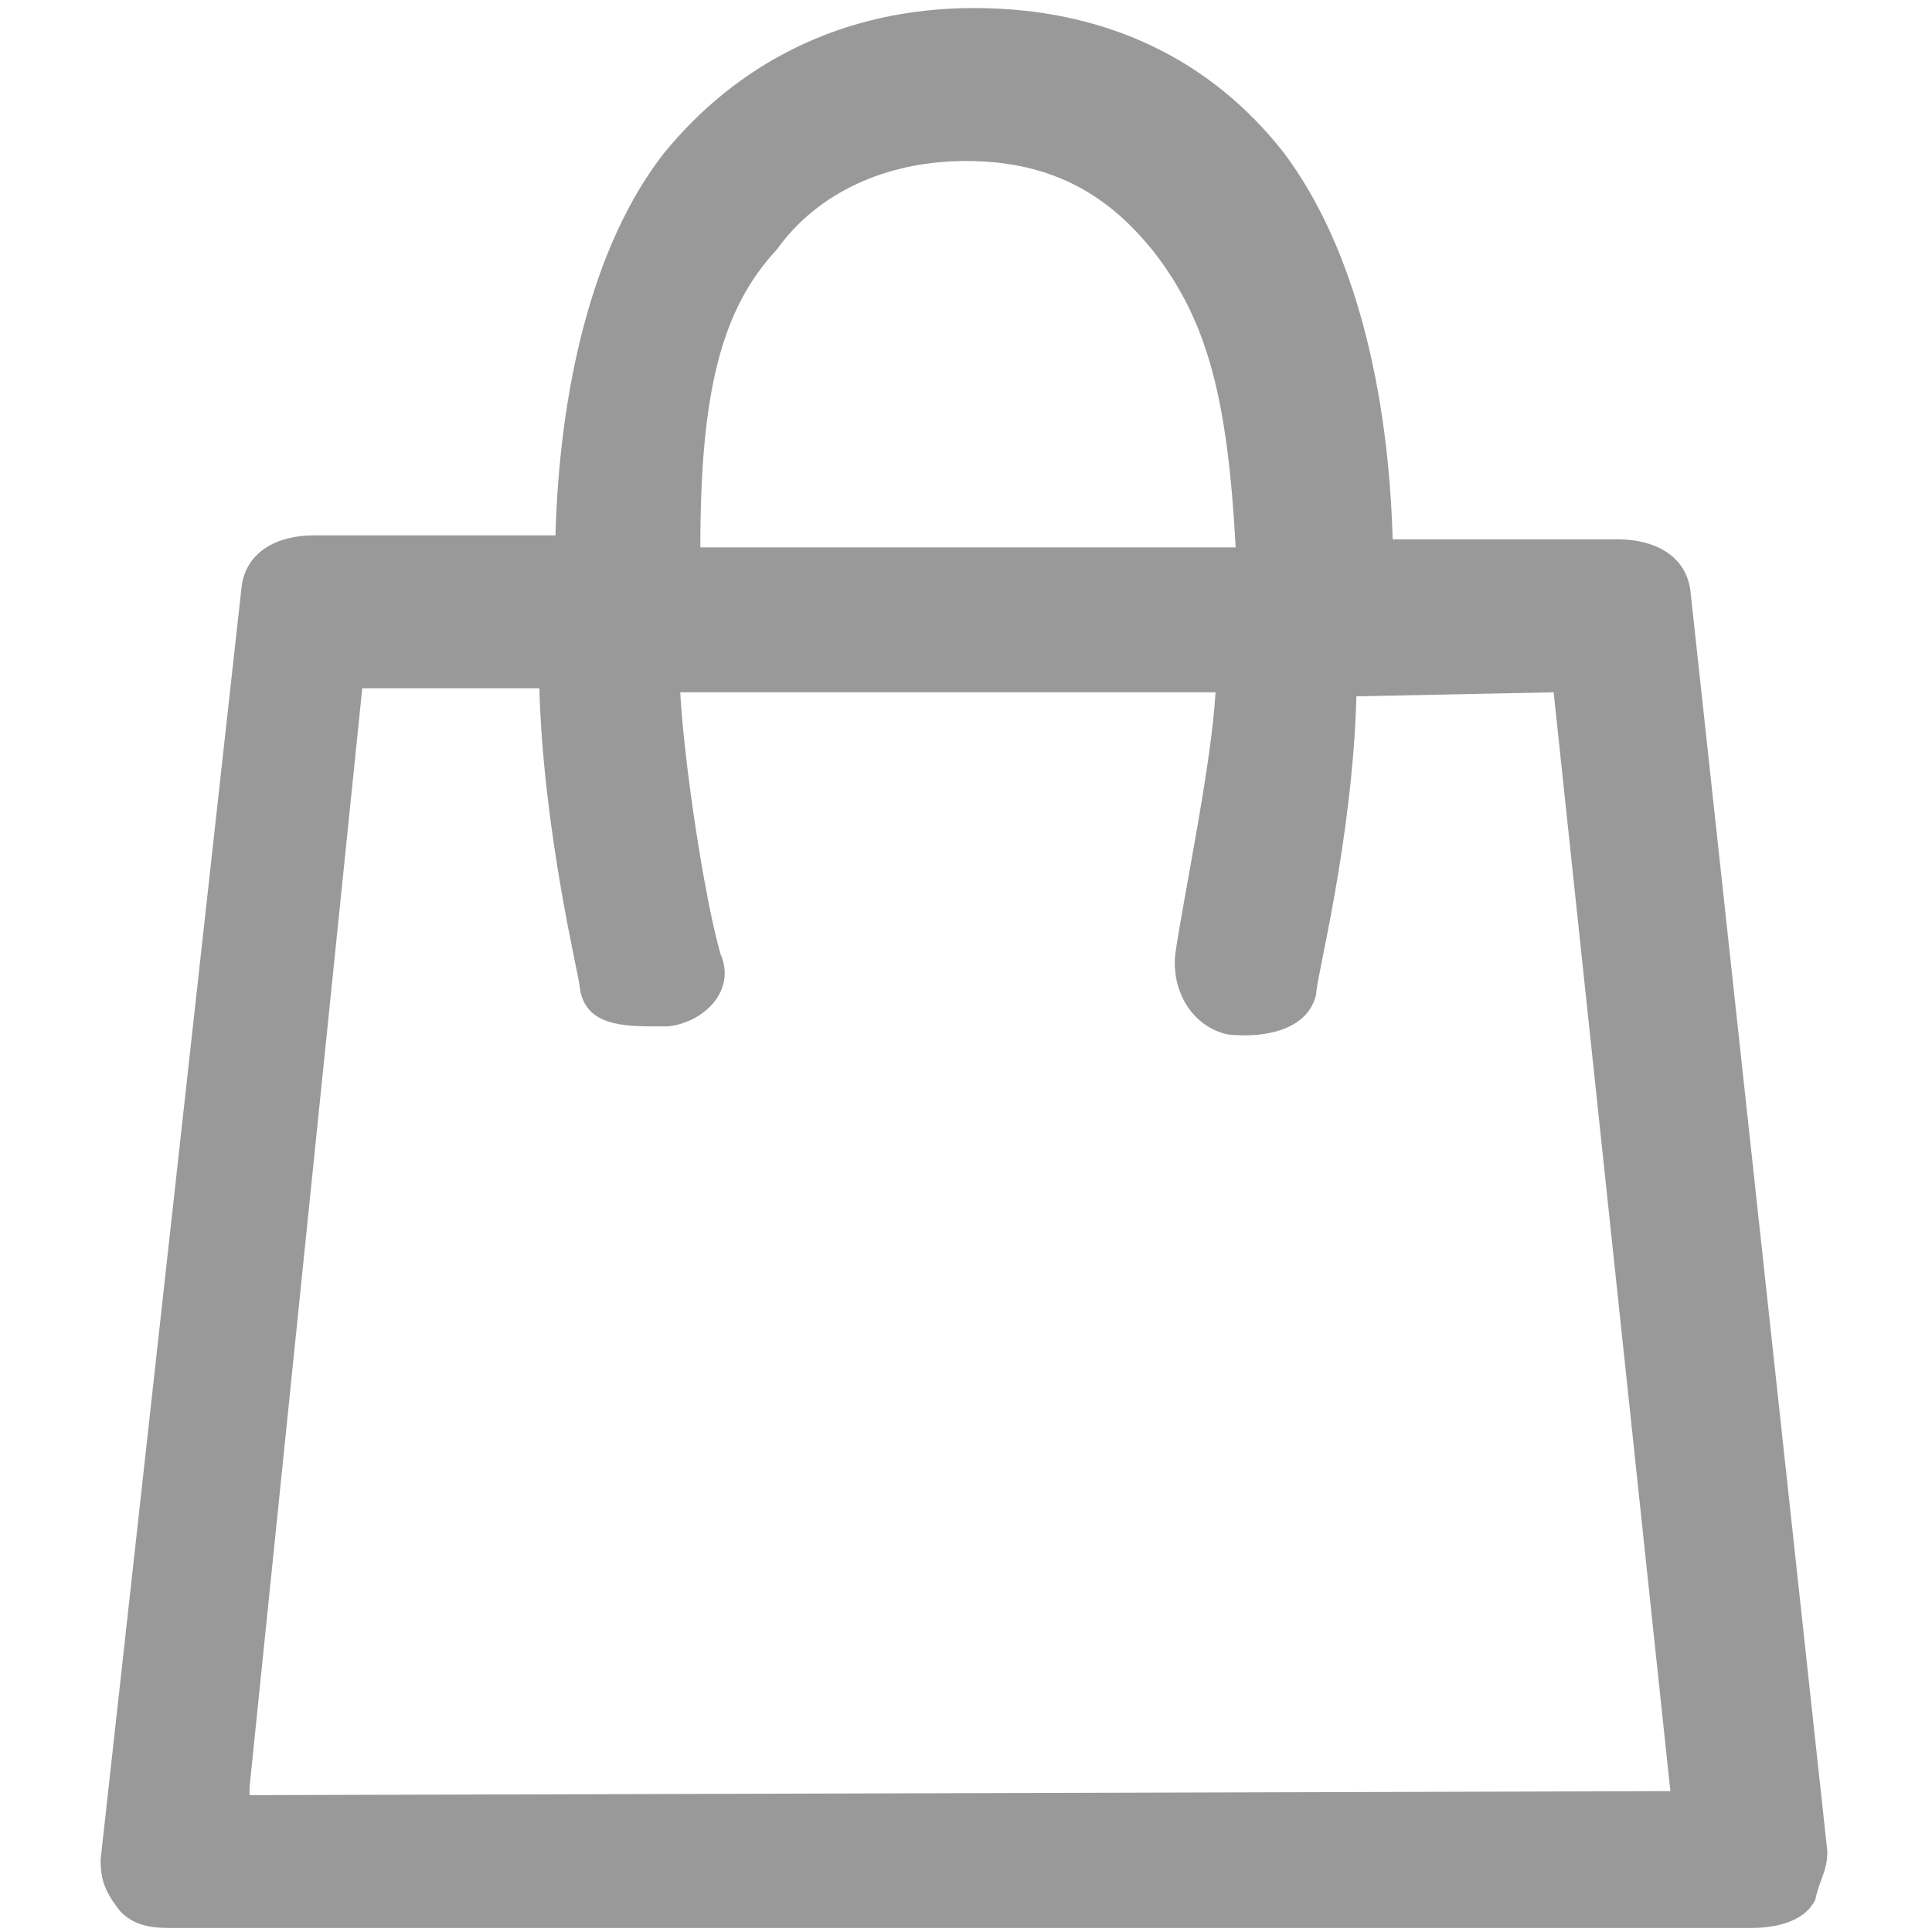 <?xml version="1.0" encoding="utf-8"?>
<!-- Generator: Adobe Illustrator 24.0.0, SVG Export Plug-In . SVG Version: 6.00 Build 0)  -->
<svg version="1.1" id="Livello_1" xmlns="http://www.w3.org/2000/svg" xmlns:xlink="http://www.w3.org/1999/xlink" x="0px" y="0px"
	 viewBox="0 0 48 48" style="enable-background:new 0 0 48 48;" xml:space="preserve">
<style type="text/css">
	.st0{fill:none;}
	.st1{fill:#999999;}
</style>
<g>
	<path class="st0" d="M28.8,6.2c-1-1.4-2.6-2.3-4.7-2.3S20.5,4.7,19.5,6c-1.3,1.7-1.8,3.6-2,7.3H31C30.7,9.8,30.1,7.7,28.8,6.2z"/>
	<path class="st0" d="M34.3,17.1c-0.1,3.6-1,7.3-1,7.4c-0.1,0.9-1.3,1.3-2.2,1c-0.9-0.3-1.7-1-1.3-2c0.4-1.4,0.9-4.7,1-6.5H17.5
		c0.1,1.8,0.8,5.1,1,6.5c0.1,0.9-0.4,1.7-1.3,1.8c-0.1,0-0.4,0-0.4,0c-0.8,0-1.7-0.1-1.8-1c0-0.4-0.9-3.8-1-7.4H9.7L6.2,44.6h35.1
		l-2.9-27.3h-4.2V17.1z"/>
	<path class="st1" d="M42,14.7c-0.1-0.9-0.9-1.3-1.8-1.3h-5.6c-0.1-3.6-0.9-7.2-2.7-9.6c-1.8-2.3-4.4-3.6-7.7-3.6s-5.9,1.4-7.7,3.6
		c-1.8,2.3-2.6,5.9-2.7,9.5h-6c-0.9,0-1.7,0.4-1.8,1.3L2.5,46.2c0,0.5,0.1,0.8,0.5,1.3c0.4,0.4,0.9,0.4,1.3,0.4h39.2
		c0.5,0,1.3-0.1,1.6-0.7c0.1-0.5,0.3-0.7,0.3-1.2L42,14.7z M19.3,6.2c1-1.4,2.7-2.2,4.7-2.2c2.2,0,3.6,0.9,4.7,2.3
		c1.3,1.7,1.8,3.6,2,7.3H17.4C17.4,9.8,17.9,7.7,19.3,6.2z M6.2,44.4L9,17.1h4.4c0.1,3.6,1,7.2,1,7.4c0.1,0.9,0.9,1,1.8,1
		c0.1,0,0.4,0,0.4,0c0.9-0.1,1.7-0.9,1.3-1.8c-0.4-1.4-0.9-4.7-1-6.5h13.3c-0.1,1.8-0.8,5.1-1,6.5c-0.1,0.9,0.4,1.8,1.3,2
		c0.9,0.1,2-0.1,2.2-1c0-0.4,0.9-3.8,1-7.4l4.9-0.1l2.9,27.3L6.2,44.6C6.2,44.6,6.2,44.4,6.2,44.4z"/>
</g>
</svg>
